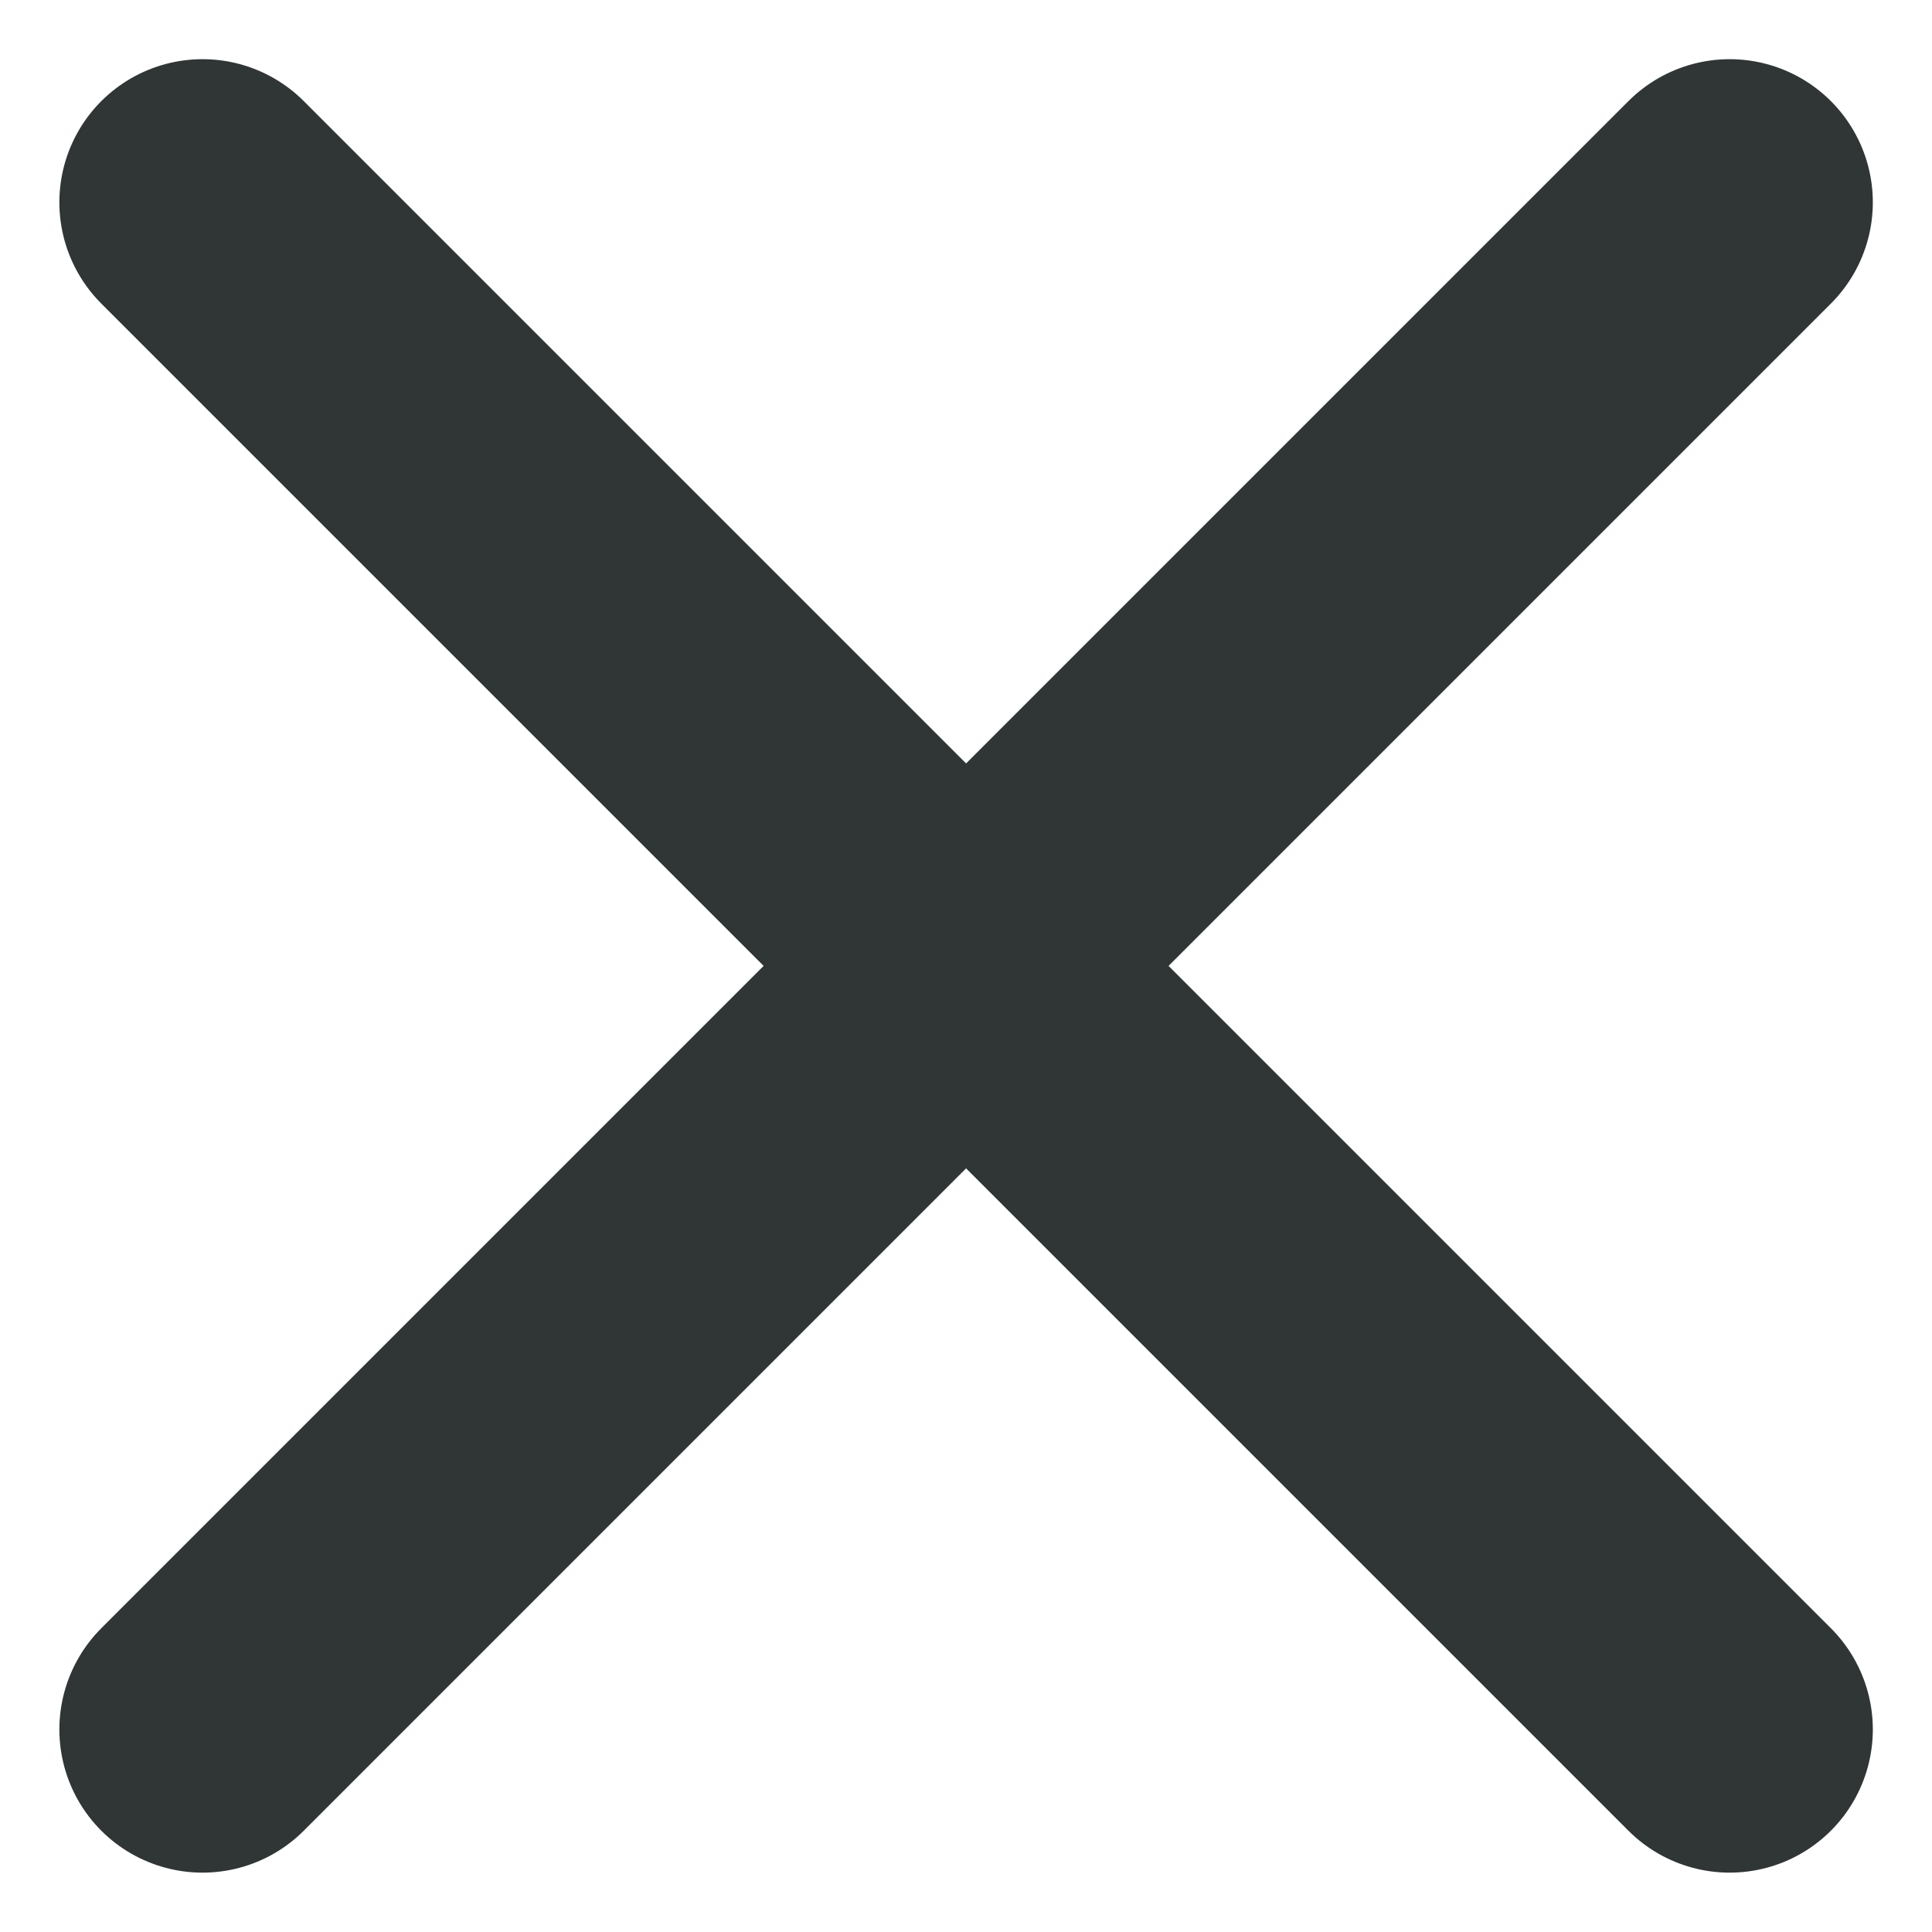 <svg xmlns="http://www.w3.org/2000/svg" width="10.121" height="10.121" viewBox="0 0 10.121 10.121"><defs><style>.a{fill:none;stroke:#303536;stroke-linecap:round;stroke-linejoin:round;stroke-width:1.5px;}</style></defs><g transform="translate(-1545.939 -1261.348)"><path class="a" d="M353,676l-8,8" transform="translate(1202 586.408)"/><path class="a" d="M345,676l8,8" transform="translate(1202 586.408)"/></g></svg>
